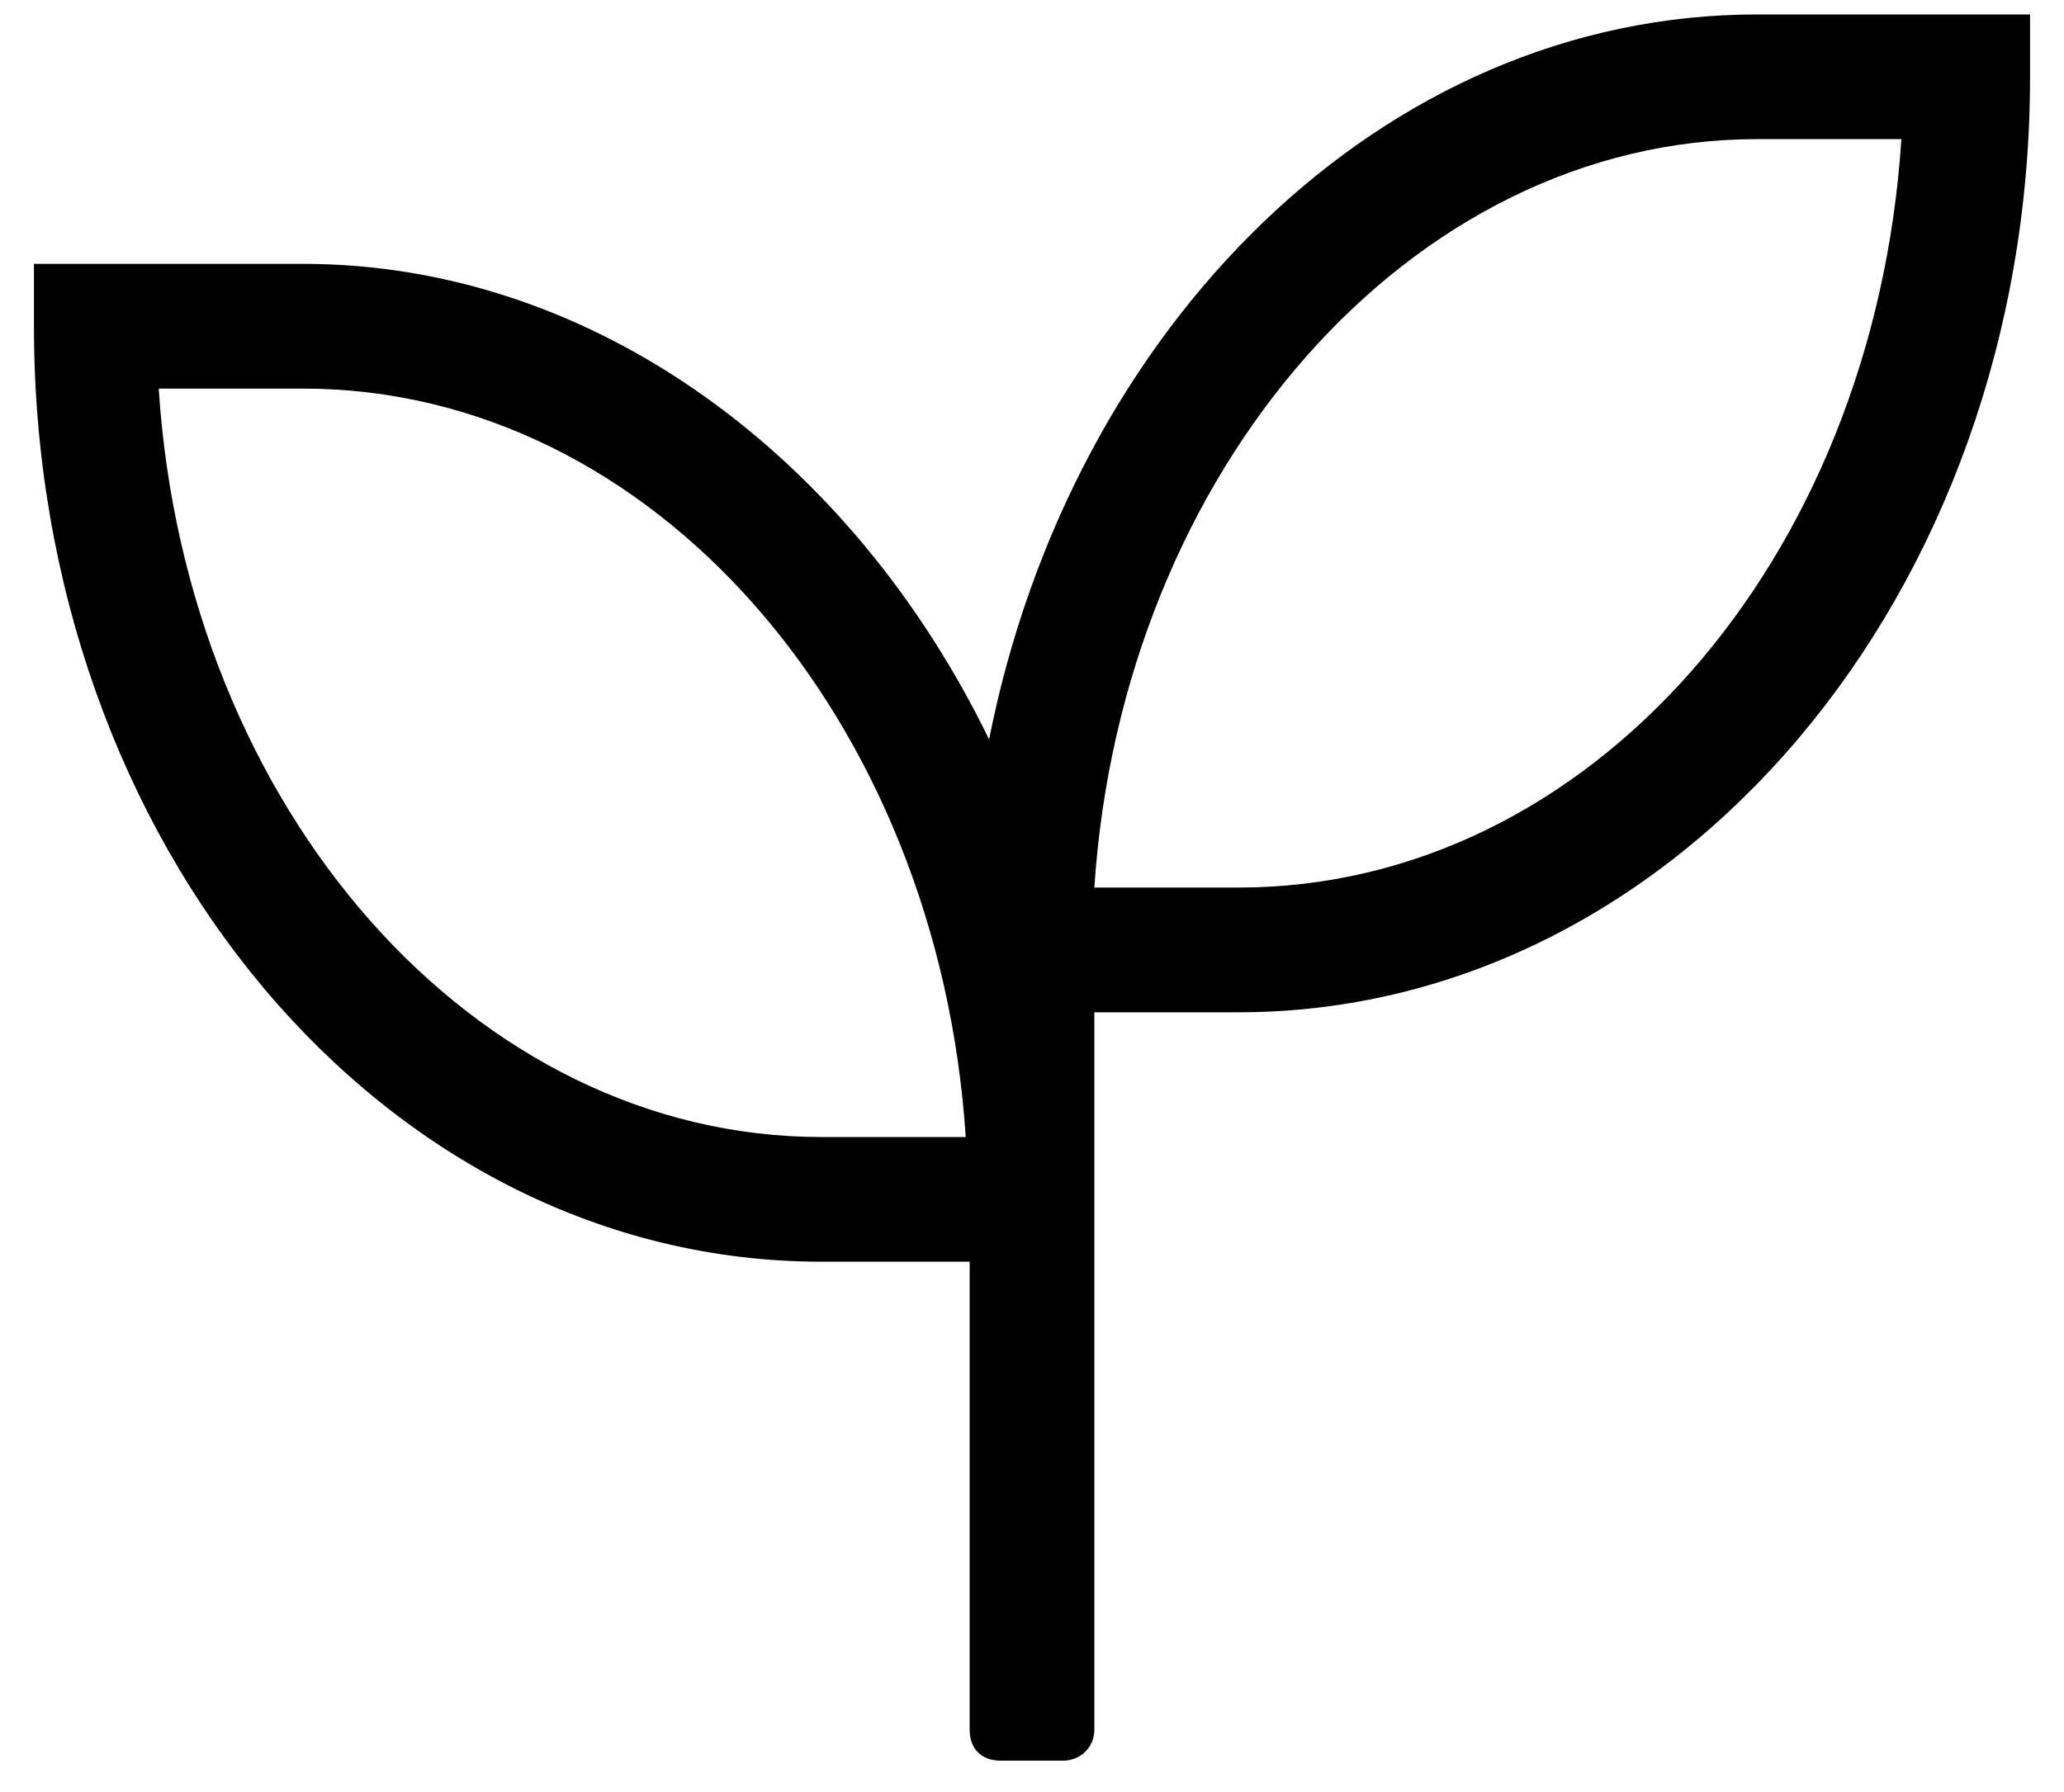 <svg width="38" height="33" viewBox="0 0 38 33" fill="none" xmlns="http://www.w3.org/2000/svg">
<path d="M32.351 0.266H37.375V1.414C37.375 10.96 30.843 18.641 22.804 18.641H20.148V31.848C20.148 32.206 19.861 32.422 19.574 32.422H18.426C18.067 32.422 17.852 32.206 17.852 31.848V23.234H15.124C7.085 23.234 0.625 15.554 0.625 6.008V4.859H5.578C10.961 4.859 15.698 8.448 18.21 13.616C19.718 6.008 25.46 0.266 32.351 0.266ZM15.124 20.938H17.78C17.277 13.257 12.038 7.156 5.578 7.156H2.922C3.424 14.908 8.736 20.938 15.124 20.938ZM22.804 16.344C29.264 16.344 34.504 10.315 35.006 2.562H32.351C25.962 2.562 20.651 8.664 20.148 16.344H22.804Z" fill="black"/>
</svg>
